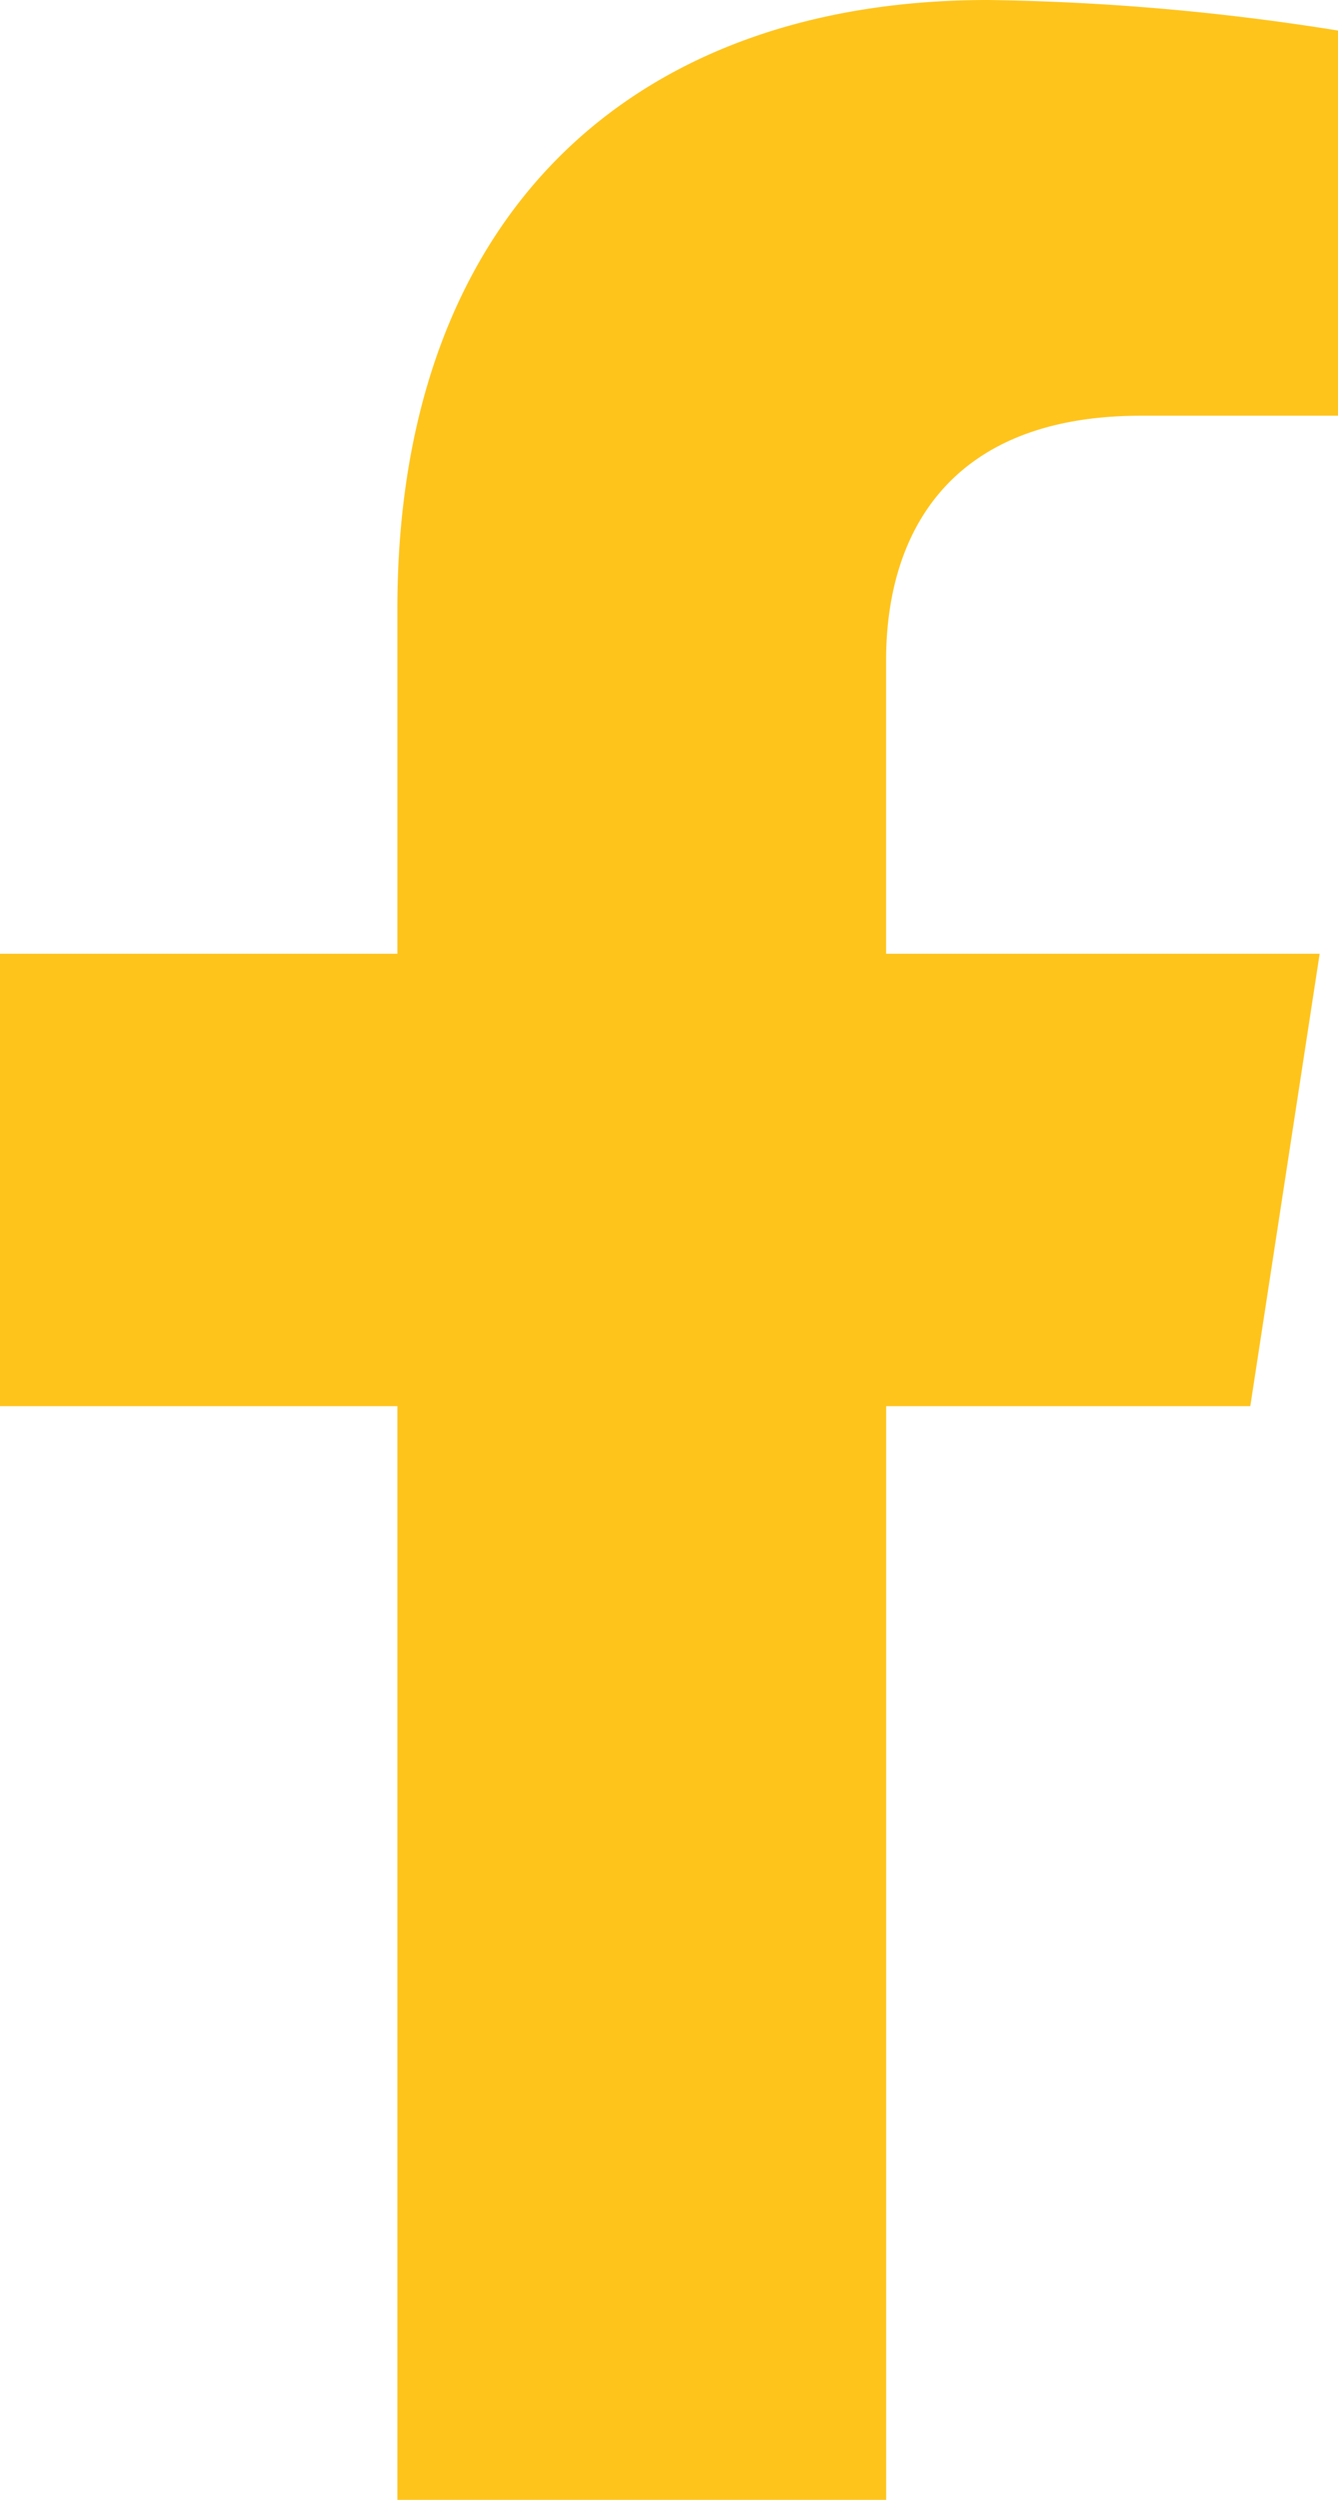 <svg xmlns="http://www.w3.org/2000/svg" width="18.825" height="35.148" viewBox="0 0 18.825 35.148">
  <path id="Icon_awesome-facebook-f" data-name="Icon awesome-facebook-f" d="M19.2,19.771l.976-6.361h-6.1V9.282c0-1.74.853-3.437,3.586-3.437h2.775V.43A33.838,33.838,0,0,0,15.509,0C10.482,0,7.2,3.047,7.2,8.562V13.41H1.609v6.361H7.2V35.148h6.877V19.771Z" transform="translate(-1.609)" fill="#ffc41b"/>
</svg>
